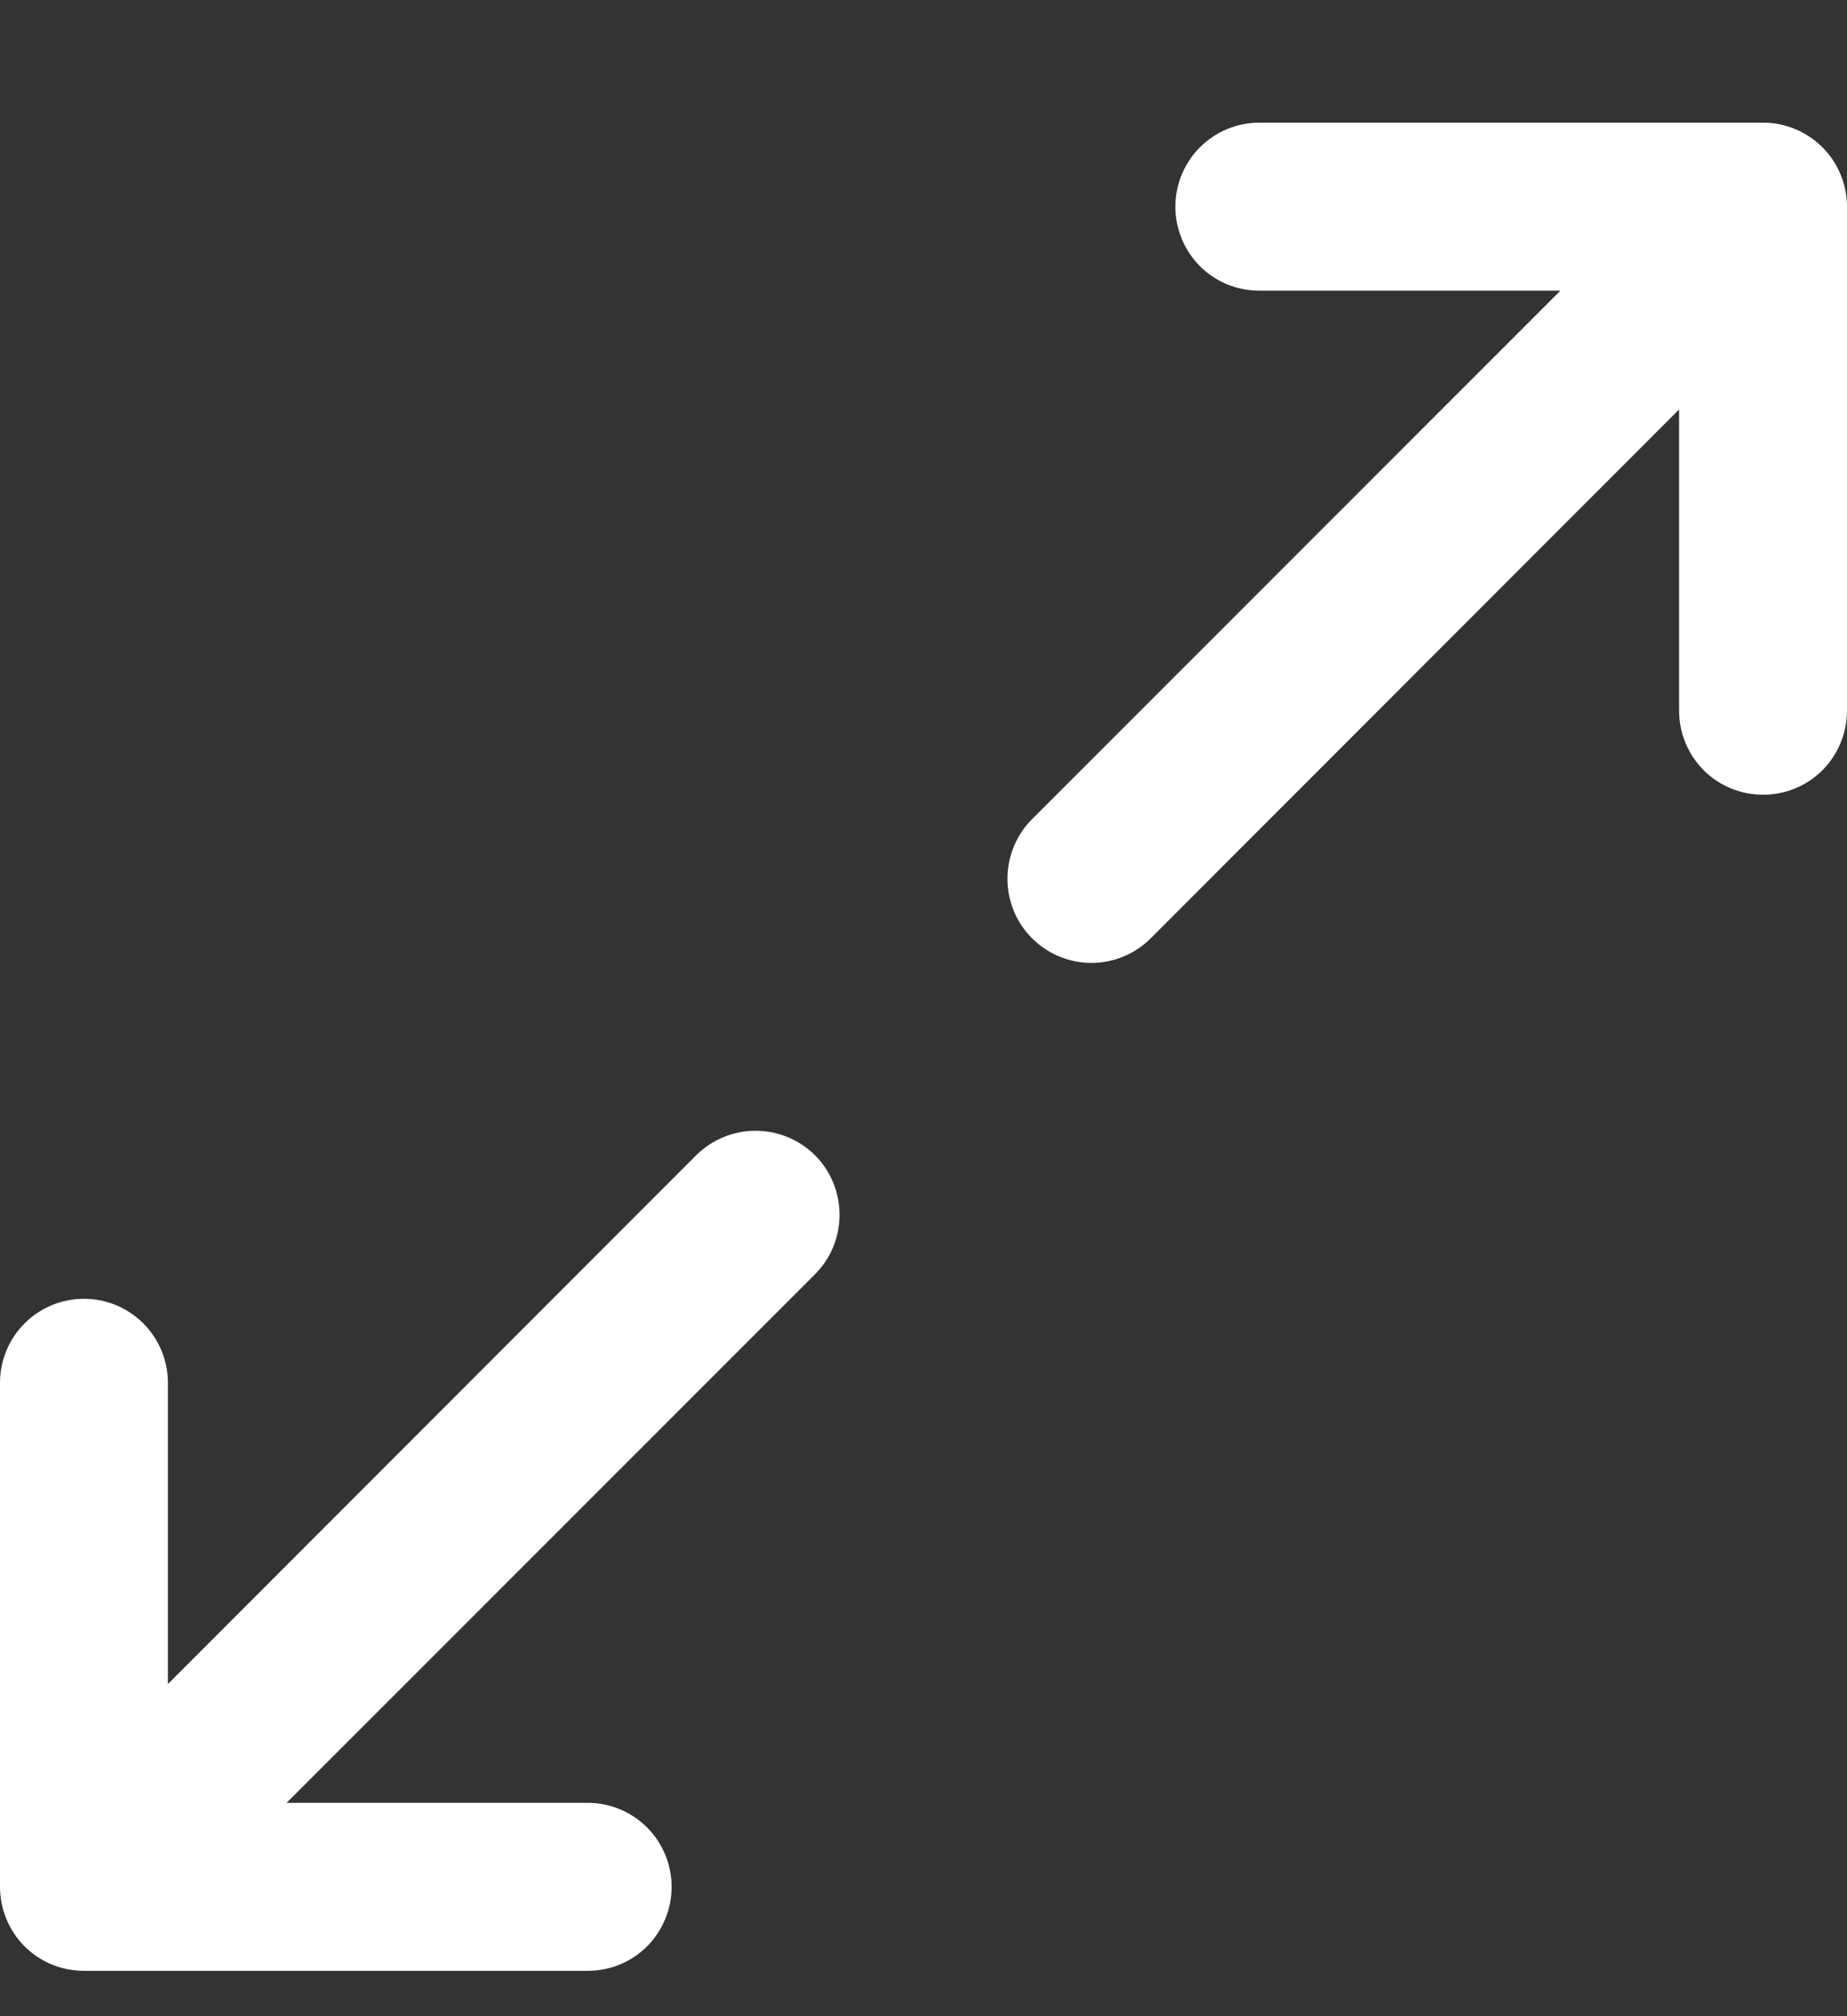 <svg width="11" height="12" viewBox="0 0 11 12" fill="none" xmlns="http://www.w3.org/2000/svg">
<rect x="0" y="0" width="11" height="12" fill="#333333" stroke="none"/>
<path d="M11 1.23V4.23C11 4.363 10.947 4.49 10.854 4.584C10.76 4.678 10.633 4.73 10.5 4.73C10.367 4.73 10.24 4.678 10.146 4.584C10.053 4.49 10 4.363 10 4.23V2.437L6.854 5.584C6.76 5.678 6.633 5.731 6.5 5.731C6.367 5.731 6.24 5.678 6.146 5.584C6.052 5.49 6 5.363 6 5.23C6 5.098 6.052 4.97 6.146 4.876L9.293 1.73H7.5C7.367 1.73 7.24 1.678 7.146 1.584C7.053 1.49 7 1.363 7 1.23C7 1.098 7.053 0.97 7.146 0.877C7.24 0.783 7.367 0.73 7.5 0.73H10.5C10.633 0.73 10.76 0.783 10.854 0.877C10.947 0.97 11 1.098 11 1.23ZM4.146 6.876L1 10.023V8.23C1 8.098 0.947 7.97 0.854 7.877C0.76 7.783 0.633 7.73 0.5 7.73C0.367 7.73 0.24 7.783 0.146 7.877C0.053 7.97 0 8.098 0 8.23V11.23C0 11.363 0.053 11.49 0.146 11.584C0.24 11.678 0.367 11.73 0.5 11.73H3.5C3.633 11.73 3.76 11.678 3.854 11.584C3.947 11.49 4 11.363 4 11.23C4 11.098 3.947 10.97 3.854 10.877C3.76 10.783 3.633 10.73 3.5 10.73H1.707L4.854 7.584C4.948 7.49 5 7.363 5 7.23C5 7.098 4.948 6.97 4.854 6.876C4.76 6.783 4.633 6.73 4.5 6.73C4.367 6.73 4.24 6.783 4.146 6.876Z" fill="white"/>
</svg>

